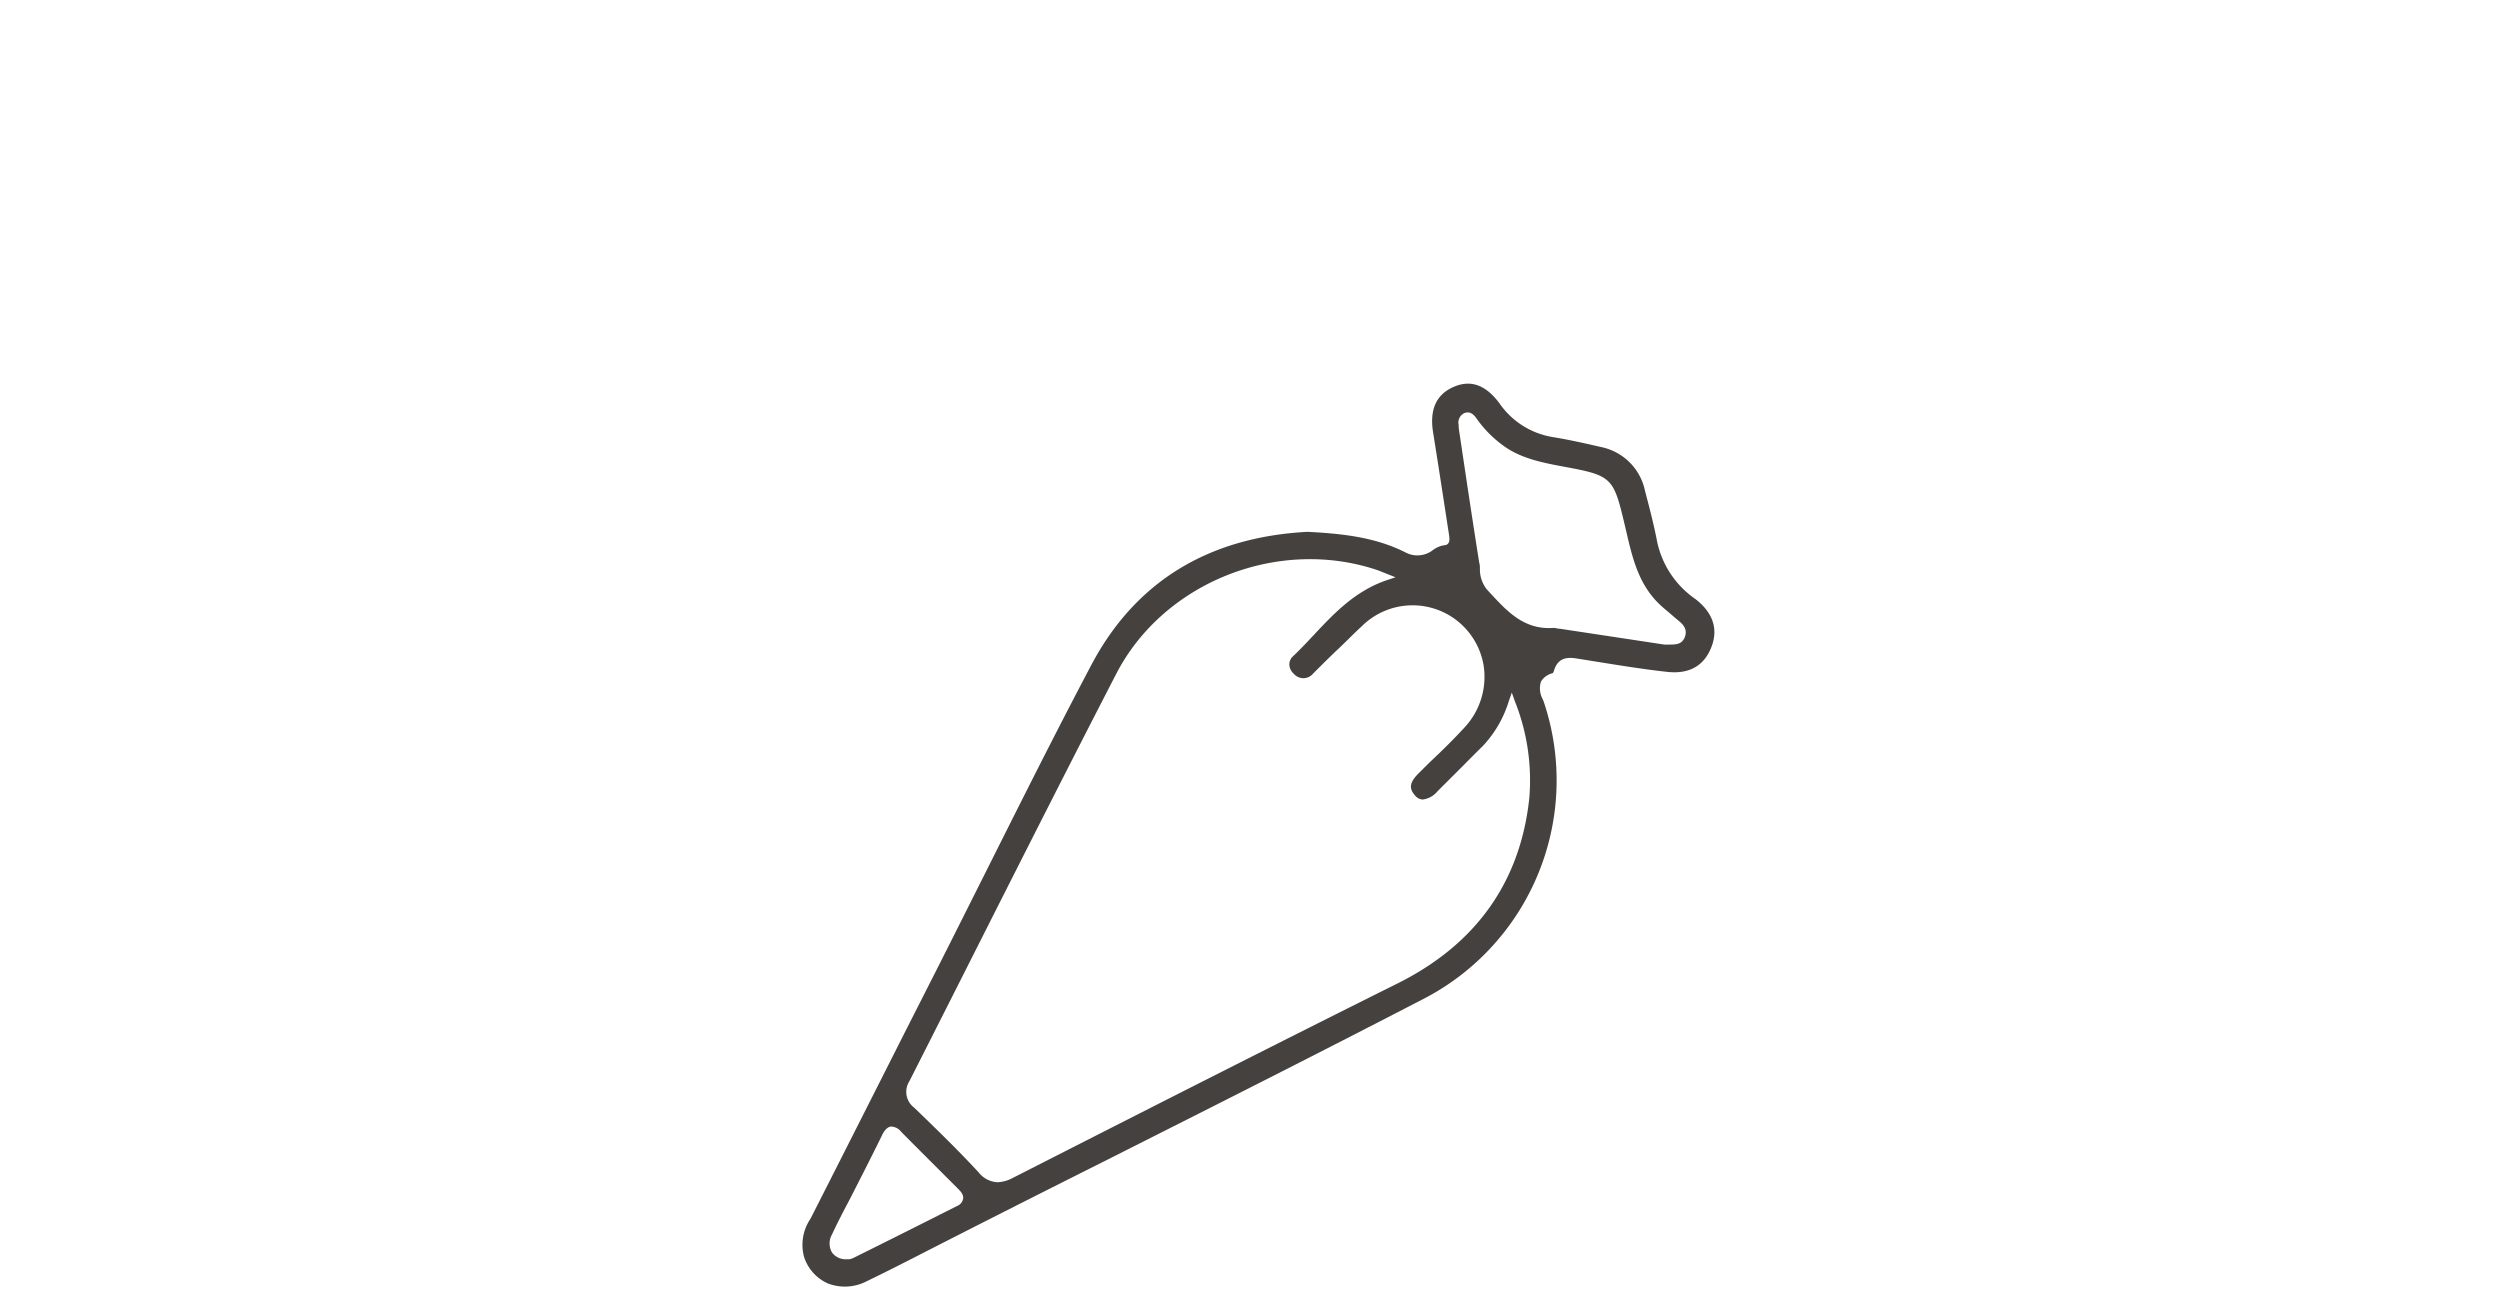 <svg id="Capa_1" data-name="Capa 1" xmlns="http://www.w3.org/2000/svg" viewBox="0 0 295.39 155.45"><defs><style>.cls-1{fill:#45413f;}</style></defs><title>Personalization</title><path class="cls-1" d="M186.51,77.84l2,.32c2.79.45,5.67.92,8.51,1.23,2.64.28,4.42-.76,5.26-3.12.75-2.11,0-4-2-5.52a11,11,0,0,1-4.55-7.11c-.35-1.75-.8-3.51-1.25-5.21l-.11-.43a6.67,6.67,0,0,0-5.24-5.19c-2-.46-3.82-.87-5.68-1.17a9.51,9.51,0,0,1-6.29-4c-1.64-2.19-3.41-2.81-5.44-1.91s-2.81,2.67-2.4,5.31q.84,5.26,1.64,10.53l.22,1.42c.09.56.14,1-.08,1.23a.48.48,0,0,1-.37.19,3,3,0,0,0-1.39.56,3,3,0,0,1-3.16.36c-3.43-1.76-7.16-2.27-11.71-2.49-11.77.63-20.37,5.94-25.56,15.8-4.31,8.16-8.51,16.56-12.58,24.68-1.8,3.58-3.59,7.16-5.4,10.74l-4.06,8q-5.55,11-11.1,21.93A5.5,5.5,0,0,0,95,148.5a5.16,5.16,0,0,0,2.85,3.16,5.59,5.59,0,0,0,4.59-.29c2.59-1.25,5.2-2.59,7.73-3.89l3.73-1.9q8.24-4.19,16.5-8.33c12.53-6.32,25.5-12.85,38.17-19.42a29.07,29.07,0,0,0,13.92-34.65c-.06-.18-.12-.35-.19-.53a2.68,2.68,0,0,1-.23-2.11,2.2,2.2,0,0,1,1.4-1,.85.85,0,0,0,.14-.29C184.13,77.46,185.56,77.68,186.51,77.84ZM113.07,142.5q-6.1,3.09-12.23,6.13a1.72,1.72,0,0,1-.53.16l-.16,0H100a2,2,0,0,1-1.7-.81,2.13,2.13,0,0,1,0-2.11c.56-1.21,1.18-2.41,1.79-3.57.31-.59.62-1.18.92-1.78l.58-1.14c.89-1.75,1.78-3.5,2.64-5.27.18-.37.48-.88,1-1a1.55,1.55,0,0,1,1.25.62q2.18,2.2,4.37,4.38l2.27,2.27c.36.36.76.76.68,1.25A1.14,1.14,0,0,1,113.07,142.5Zm67.62-48.14c-1.07,9.87-6.3,17.22-15.56,21.84-15.88,7.91-31.75,16-45.39,22.94a4.24,4.24,0,0,1-1.88.55,3.05,3.05,0,0,1-2.25-1.19c-2.44-2.64-5.06-5.18-7.6-7.63a2.33,2.33,0,0,1-.56-3.12q4.56-9,9.1-18c5-9.89,10.17-20.12,15.34-30.13,5.61-10.86,19.2-16.23,30.94-12.23l.58.23,1.48.59-1,.33c-3.77,1.28-6.25,3.92-8.65,6.48-.78.83-1.59,1.7-2.44,2.5a1.34,1.34,0,0,0-.46,1,1.56,1.56,0,0,0,.54,1.1,1.48,1.48,0,0,0,2.24,0c1-1,2-2,3.06-3S160,74.82,160.9,74a8.51,8.51,0,0,1,14.4,4.64A8.77,8.77,0,0,1,173,86c-1.27,1.38-2.63,2.72-4,4l-1.36,1.35c-1.07,1.06-1.2,1.77-.47,2.61a1.28,1.28,0,0,0,.91.51,2.69,2.69,0,0,0,1.79-1l2.93-2.92c.8-.81,1.59-1.61,2.4-2.4a13.53,13.53,0,0,0,3.08-5.32l.35-1,.35,1A25.16,25.16,0,0,1,180.69,94.36ZM184,74.26a1.67,1.67,0,0,0-.42-.07c-3.51.27-5.53-2-7.49-4.1l-.43-.47a3.81,3.81,0,0,1-.8-2.4c0-.24,0-.49-.08-.72q-.9-5.7-1.75-11.42l-.59-3.94a6.39,6.39,0,0,1-.09-.75v-.17a1.24,1.24,0,0,1,.63-1.39c.8-.35,1.27.31,1.52.67a13.7,13.7,0,0,0,3.06,3.11c2,1.48,4.38,2,7,2.49,5.93,1.09,6.07,1.22,7.43,7l.13.55c.75,3.25,1.47,6.32,3.89,8.68.55.54,1.16,1,1.75,1.53l.5.42c.48.4,1.14.94.85,1.88s-1,1-1.8,1h-.66l-12.34-1.87A2.29,2.29,0,0,1,184,74.26Z"/></svg>